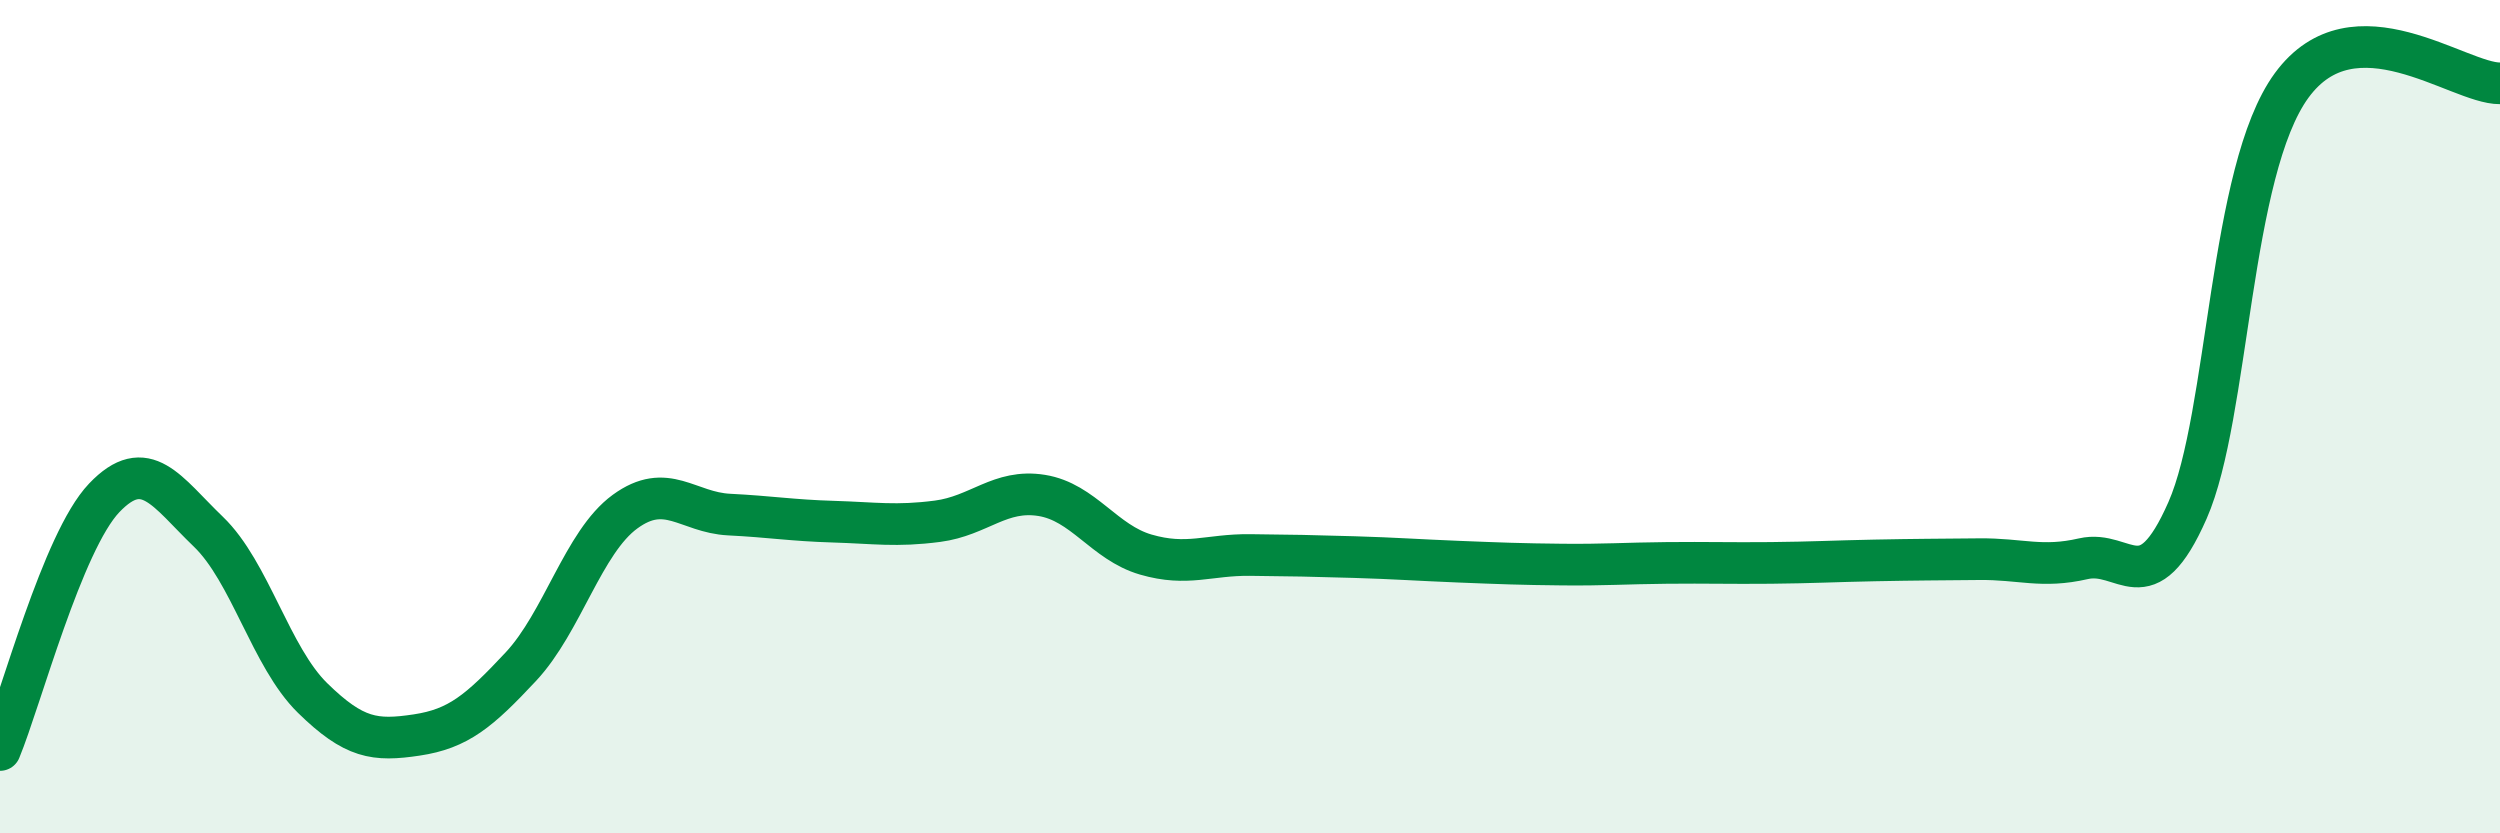 
    <svg width="60" height="20" viewBox="0 0 60 20" xmlns="http://www.w3.org/2000/svg">
      <path
        d="M 0,18 C 0.5,16.79 1.5,13 2.5,11.95 C 3.5,10.9 4,11.8 5,12.76 C 6,13.72 6.5,15.77 7.5,16.75 C 8.5,17.73 9,17.79 10,17.64 C 11,17.49 11.5,17.07 12.5,16 C 13.5,14.93 14,13.01 15,12.28 C 16,11.55 16.5,12.3 17.5,12.35 C 18.5,12.4 19,12.49 20,12.52 C 21,12.55 21.5,12.64 22.5,12.51 C 23.5,12.38 24,11.73 25,11.89 C 26,12.05 26.5,13.02 27.5,13.31 C 28.5,13.6 29,13.31 30,13.32 C 31,13.33 31.5,13.34 32.5,13.37 C 33.5,13.4 34,13.44 35,13.48 C 36,13.52 36.5,13.54 37.5,13.55 C 38.5,13.56 39,13.52 40,13.51 C 41,13.5 41.5,13.52 42.5,13.51 C 43.5,13.5 44,13.47 45,13.45 C 46,13.43 46.5,13.43 47.5,13.42 C 48.5,13.41 49,13.64 50,13.41 C 51,13.18 51.5,14.52 52.5,12.25 C 53.5,9.98 53.5,4.1 55,2.05 C 56.5,0 59,2.01 60,2L60 20L0 20Z"
        fill="#008740"
        opacity="0.1"
        stroke-linecap="round"
        stroke-linejoin="round"
      />
      <path
        d="M 0,18 C 0.5,16.79 1.5,13 2.5,11.95 C 3.5,10.9 4,11.8 5,12.76 C 6,13.72 6.5,15.77 7.5,16.75 C 8.5,17.73 9,17.79 10,17.64 C 11,17.49 11.5,17.07 12.5,16 C 13.5,14.93 14,13.01 15,12.28 C 16,11.55 16.5,12.3 17.5,12.35 C 18.5,12.4 19,12.49 20,12.52 C 21,12.55 21.5,12.64 22.5,12.51 C 23.5,12.38 24,11.73 25,11.89 C 26,12.05 26.5,13.02 27.5,13.31 C 28.5,13.6 29,13.31 30,13.32 C 31,13.33 31.5,13.34 32.5,13.37 C 33.5,13.4 34,13.44 35,13.48 C 36,13.52 36.5,13.54 37.5,13.55 C 38.5,13.56 39,13.52 40,13.51 C 41,13.5 41.5,13.52 42.5,13.51 C 43.5,13.5 44,13.47 45,13.45 C 46,13.43 46.5,13.43 47.5,13.42 C 48.5,13.41 49,13.64 50,13.41 C 51,13.18 51.5,14.52 52.5,12.25 C 53.5,9.98 53.5,4.1 55,2.05 C 56.5,0 59,2.01 60,2"
        stroke="#008740"
        stroke-width="1"
        fill="none"
        stroke-linecap="round"
        stroke-linejoin="round"
      />
    </svg>
  